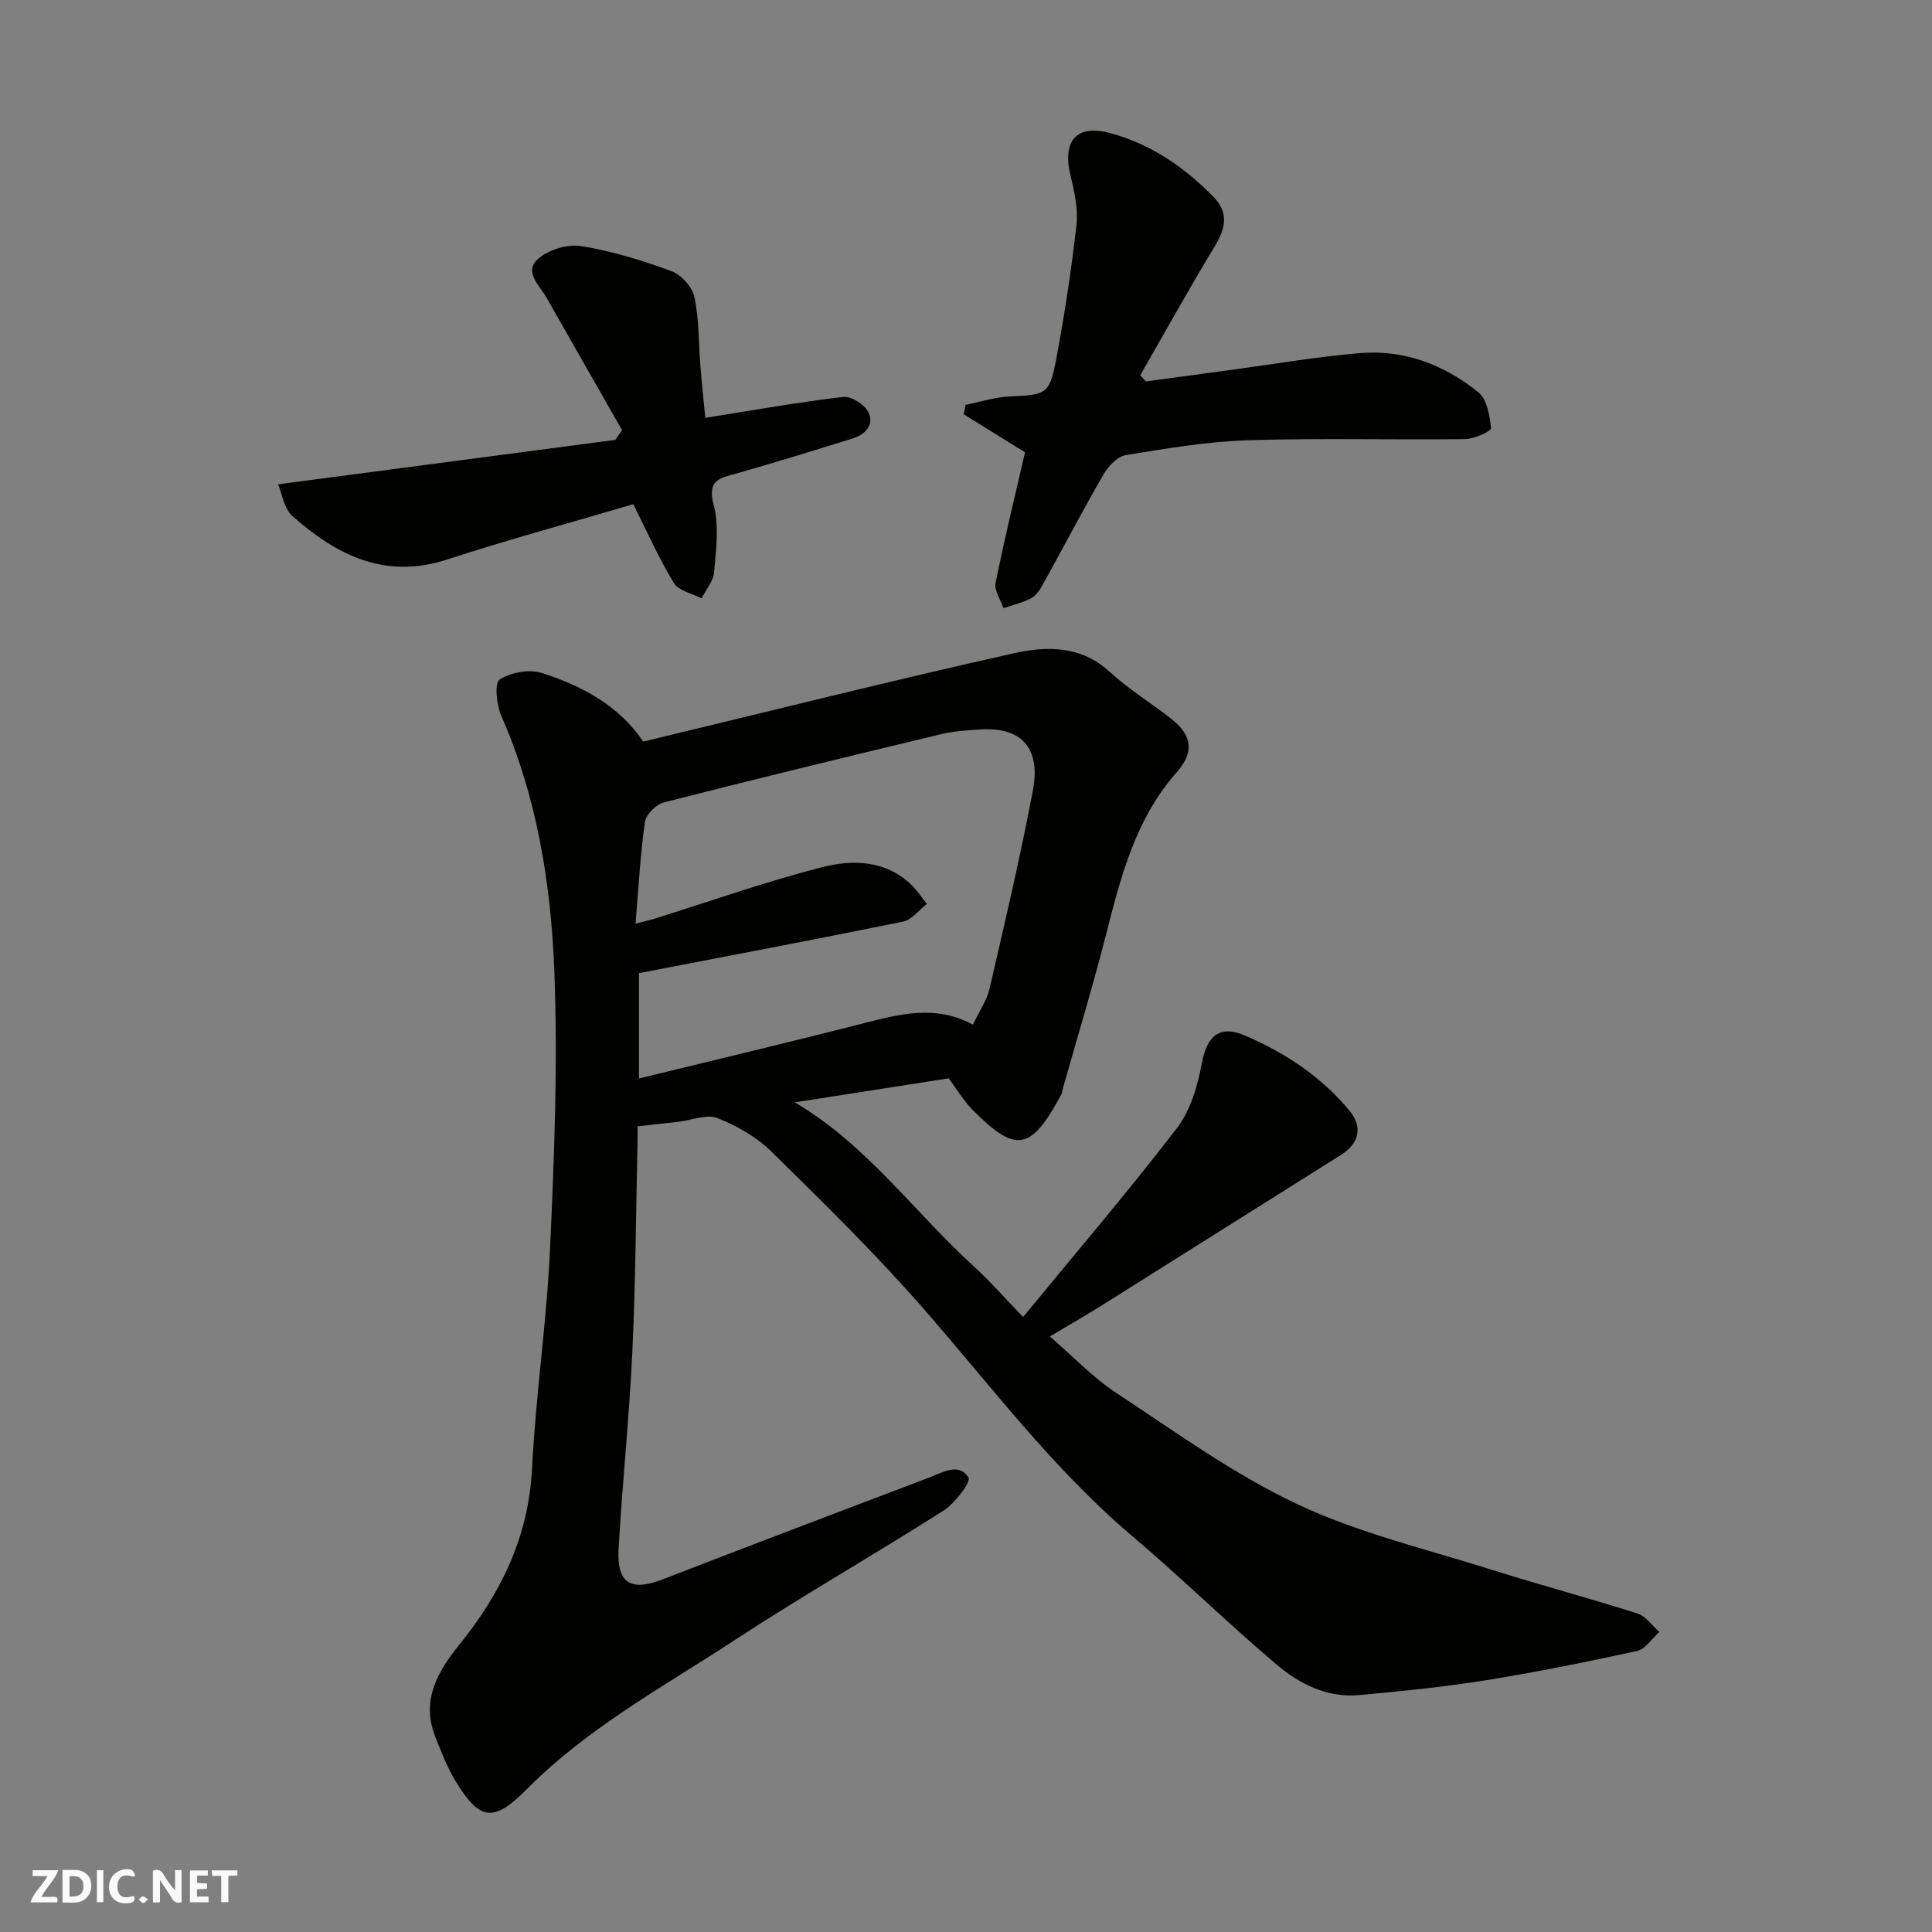 <svg enable-background="new 0 0 400 400" viewBox="0 0 400 400" xmlns="http://www.w3.org/2000/svg"><rect x="0" y="0" width="400" height="400" fill="#808080" stroke="none"/><g fill="#fafafb"><path d="m37.59 393.81c-.92.31-1.52.05-2-.78-.7-1.2-1.52-2.34-2.47-3.78v4.59c-.55.03-.95.05-1.41.07-.03-.37-.06-.64-.06-.91 0-1.91 0-3.81 0-5.7 1.13-.41 1.77-.03 2.29.91.62 1.11 1.38 2.14 2.31 3.19v-4.2h1.35v6.61z"/><path d="m12.94 393.88v-6.75c1.9.19 3.93-.54 5.37 1.29.8 1.01.78 2.88.03 3.97-1.37 1.97-3.4 1.51-5.4 1.49m1.45-1.22c2.04.12 2.92-.58 2.89-2.21-.03-1.51-.98-2.19-2.89-2z"/><path d="m11.81 393.87h-5.49c.68-2.18 2.47-3.48 3.51-5.45h-3.08v-1.21h5.29c-.71 2.13-2.44 3.48-3.47 5.51.86 0 1.63.04 2.39-.01.79-.05 1.14.21.85 1.16"/><path d="m39.33 393.86v-6.61h3.7v1.07h-2.22v1.52c.68.04 1.34.09 2.07.13v1.07c-.72.05-1.38.09-2.1.14v1.48h2.4v1.19h-3.85z"/><path d="m27.71 388.56c-1.15-.3-2.46-.61-3.1.64-.37.73-.41 1.93-.06 2.67.63 1.35 1.99.93 3.17.68.35.94-.01 1.32-.93 1.46-1.62.25-3.05-.27-3.76-1.48-.73-1.24-.6-3.03.31-4.17.88-1.11 2.71-1.7 4-1.16.32.13.44.74.65 1.12-.1.08-.19.16-.28.24"/><path d="m49.15 387.24v1.07c-.59.02-1.17.05-1.87.08v5.44h-1.48v-5.44h-1.85c-.05-.4-.08-.73-.13-1.15z"/><path d="m20.06 387.21h1.33v6.62h-1.33z"/><path d="m30.68 393.25c-.49.38-.8.79-1.05.76-.32-.05-.6-.45-.9-.7.26-.24.51-.64.8-.67.29-.04.62.3 1.15.61"/></g><path d="m133.18 153.54c25.85-6.22 51.24-12.59 76.78-18.3 6.69-1.49 13.82-1.62 19.75 3.83 3.96 3.63 8.64 6.47 12.87 9.82 4.39 3.49 4.62 6.96.99 11.07-8.51 9.64-11.54 21.62-14.61 33.66-2.73 10.71-5.96 21.29-8.96 31.94-.09.32-.08.68-.23.96-6.35 11.9-9.48 12.22-18.32 3.36-1.93-1.94-3.35-4.38-5.03-6.62-10.52 1.64-21.06 3.28-31.87 4.97 14.97 8.82 24.77 22.77 37.08 33.97 3.32 3.02 6.28 6.43 10.2 10.47 10.88-13.25 21.71-25.92 31.86-39.13 2.82-3.67 4.27-8.78 5.15-13.45 1.04-5.51 3.56-7.96 8.8-5.74 8.39 3.57 15.95 8.56 21.82 15.69 2.76 3.35 1.85 6.77-1.79 9.05-16.44 10.31-32.84 20.69-49.28 31.01-3.43 2.16-6.95 4.17-11.03 6.6 4.82 4.15 8.89 8.49 13.72 11.67 12.25 8.07 24.28 16.8 37.46 23.03 12.69 5.99 26.66 9.29 40.14 13.55 10.07 3.18 20.29 5.91 30.35 9.11 1.73.55 3.02 2.5 4.51 3.81-1.52 1.36-2.85 3.56-4.59 3.94-10.5 2.3-21.05 4.42-31.65 6.12-8.56 1.37-17.22 2.22-25.87 3.02-6.57.61-12.31-2.26-17.05-6.26-10.21-8.62-19.76-18.02-29.96-26.66-16.48-13.96-29.3-31.17-43.39-47.28-9.88-11.29-20.63-21.83-31.34-32.35-3.07-3.01-7.14-5.34-11.16-6.91-2.25-.88-5.36.45-8.09.77-2.69.31-5.38.6-8.44.93 0 .54.02 1.7 0 2.85-.33 14.6-.4 29.21-1.08 43.8-.64 13.65-2.08 27.26-2.85 40.91-.4 7.09 2.58 8.78 9.1 6.25 18.36-7.12 36.77-14.08 55.18-21.08 2.79-1.06 6.19-3.18 8.16-.02.57.91-2.78 5.33-5.16 6.85-14.29 9.11-29.04 17.52-43.22 26.8-14.75 9.66-30.4 18.13-43 30.82-6.93 6.98-9.76 6.72-14.86-1.69-1.75-2.89-2.98-6.12-4.21-9.28-2.9-7.46.64-13.44 5.03-18.87 8.64-10.7 14.34-22.33 15.06-36.45.77-15.26 3.05-30.45 3.74-45.71.87-19.07 1.62-38.22.88-57.28-.71-18.09-3.57-36.05-11.01-52.95-.98-2.24-1.4-6.75-.31-7.45 2.31-1.49 6.12-2.19 8.72-1.36 8.3 2.65 15.95 6.71 21.01 14.21zm68.25 58.6c1.22-2.59 2.86-4.95 3.47-7.56 3.17-13.62 6.35-27.25 8.96-40.98 1.46-7.69-1.38-13.15-10.86-12.58-2.77.17-5.58.37-8.27 1.01-19.12 4.59-38.23 9.23-57.28 14.1-1.6.41-3.71 2.51-3.93 4.05-.96 6.78-1.32 13.65-1.94 21.06 1.89-.49 2.82-.69 3.72-.97 11.61-3.63 23.1-7.7 34.87-10.72 6.33-1.62 13.16-1.51 18.52 3.65 1.21 1.17 2.15 2.63 3.21 3.95-1.64 1.26-3.13 3.3-4.96 3.67-18.16 3.7-36.37 7.13-54.65 10.66v21.81c15.7-3.84 31.03-7.47 46.29-11.38 7.58-1.92 15.04-3.99 22.85.23z" fill="#010100"/><path d="m212.22 93.64c-3.83-2.38-8.27-5.12-12.7-7.87.13-.65.26-1.3.39-1.95 3.04-.61 6.06-1.6 9.12-1.74 7.52-.34 8.26-.42 9.6-7.48 1.76-9.29 3.18-18.66 4.24-28.06.37-3.31-.43-6.87-1.23-10.18-1.74-7.19 1.18-10.72 8.28-8.79 8.35 2.27 15.37 7.06 21.38 13.27 3.3 3.41 2.31 6.69.07 10.38-5.28 8.71-10.21 17.63-15.29 26.46.39.43.79.86 1.18 1.29 5.86-.8 11.72-1.6 17.58-2.38 8.91-1.2 17.79-2.74 26.74-3.48 9.16-.77 17.46 2.41 24.49 8.11 1.8 1.45 2.37 4.86 2.63 7.45.06.6-3.48 2.22-5.38 2.24-14.98.19-29.98-.24-44.95.24-8.47.27-16.92 1.71-25.3 3.08-1.72.28-3.6 2.28-4.58 3.97-4.32 7.45-8.31 15.1-12.48 22.64-.62 1.13-1.41 2.42-2.46 2.99-1.79.97-3.85 1.42-5.8 2.08-.58-1.75-1.93-3.64-1.62-5.21 1.77-8.9 3.94-17.71 6.09-27.06z" fill="#010100"/><path d="m128.79 89.06c-5.21-9.14-10.44-18.27-15.63-27.42-1.44-2.54-4.78-5.38-1.76-8.04 2.16-1.9 6.1-3.11 8.93-2.65 6.36 1.02 12.63 2.96 18.7 5.19 2.03.74 4.3 3.29 4.74 5.38.99 4.62.85 9.48 1.24 14.23.3 3.71.69 7.41 1.01 10.76 9.85-1.56 19.15-3.23 28.52-4.33 1.66-.2 4.42 1.53 5.22 3.11 1.35 2.66-.61 4.68-3.28 5.51-7.91 2.46-15.82 4.89-23.78 7.17-3.39.97-6.38 1.18-4.95 6.53 1.17 4.35.49 9.28.11 13.91-.15 1.89-1.69 3.66-2.6 5.48-1.96-1.03-4.74-1.55-5.73-3.17-3.09-5.07-5.51-10.56-8.42-16.33-12.58 3.71-25.69 7.28-38.61 11.47-12.85 4.17-22.85-.96-31.97-9.02-1.74-1.54-2.13-4.63-2.95-6.57 23.9-3.15 46.86-6.17 69.82-9.2.47-.66.93-1.34 1.39-2.01z" fill="#010100"/></svg>